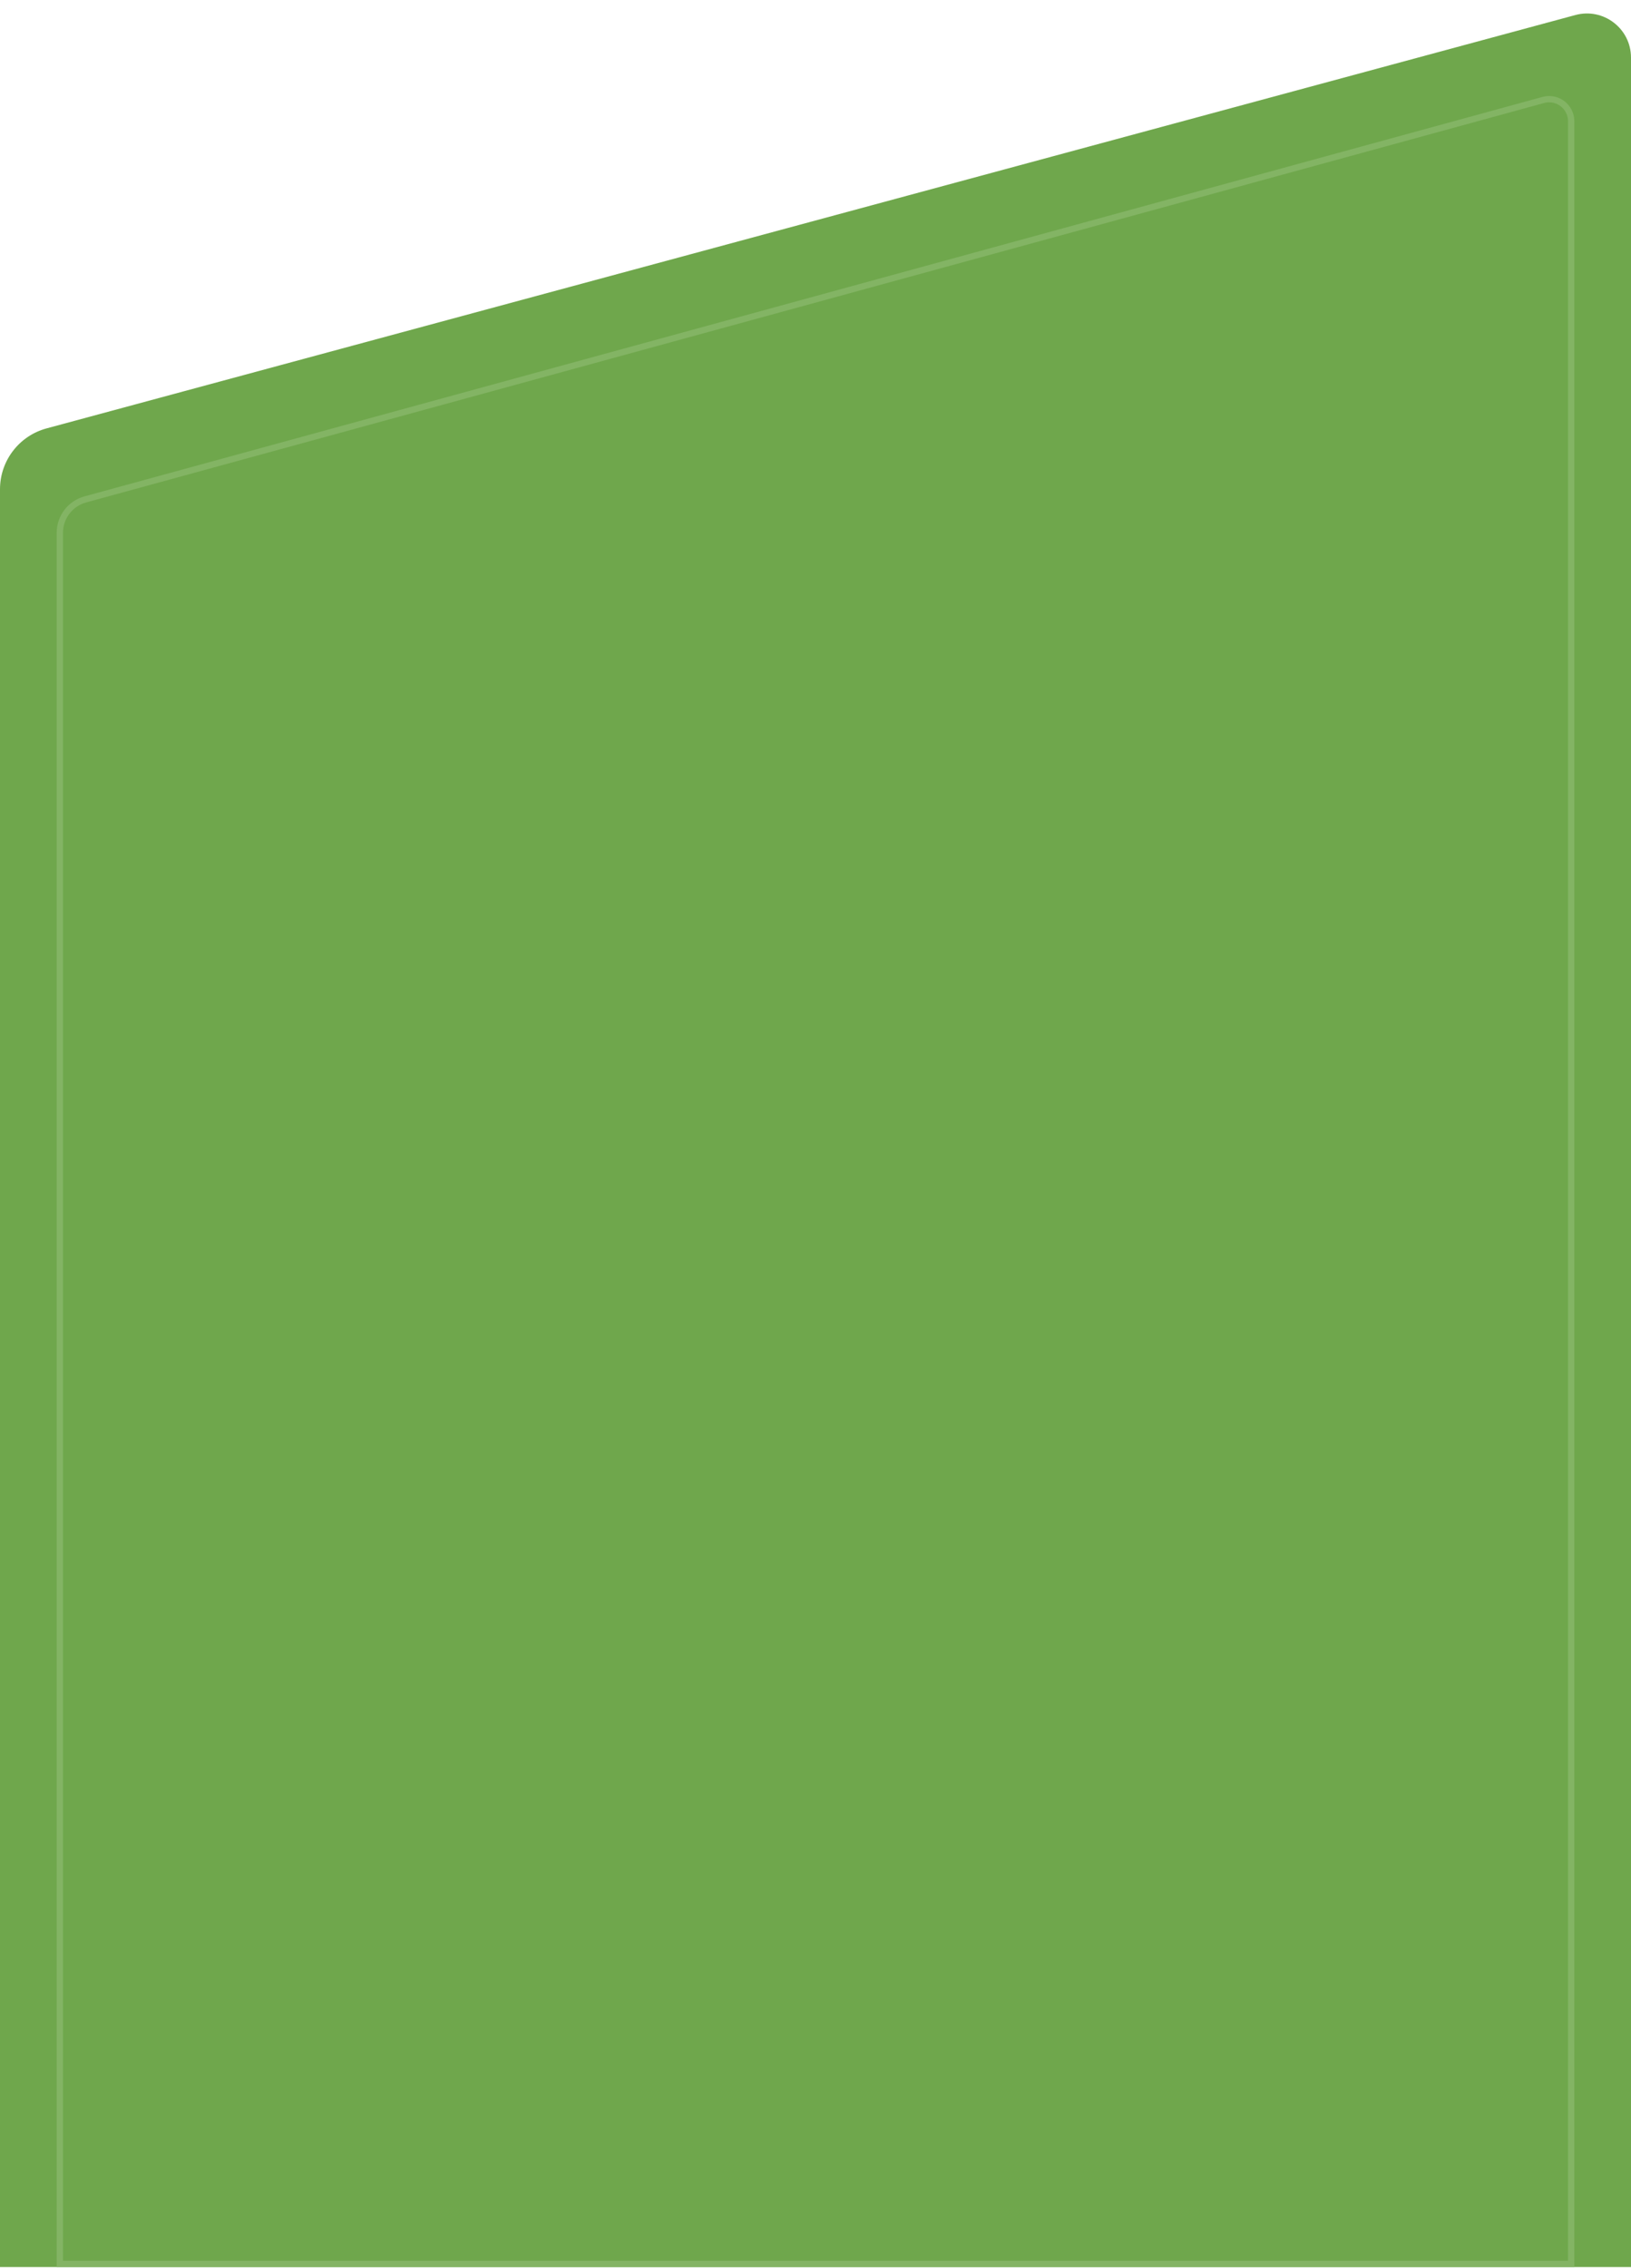 <?xml version="1.0" encoding="UTF-8"?> <svg xmlns="http://www.w3.org/2000/svg" width="259" height="360" viewBox="0 0 259 360" fill="none"><path d="M259 9.143C259 4.534 254.623 1.183 250.174 2.385L7.391 68.002C3.029 69.181 0 73.138 0 77.656V359.855H259V9.143Z" fill="#6FA74C"></path><path d="M249.493 19.028C249.367 16.902 247.369 15.377 245.284 15.816L245.075 15.867L13.547 79.273C11.157 79.928 9.5 82.1 9.5 84.578V359.354H249.5V19.243L249.493 19.028Z" stroke="#83B464"></path></svg> 